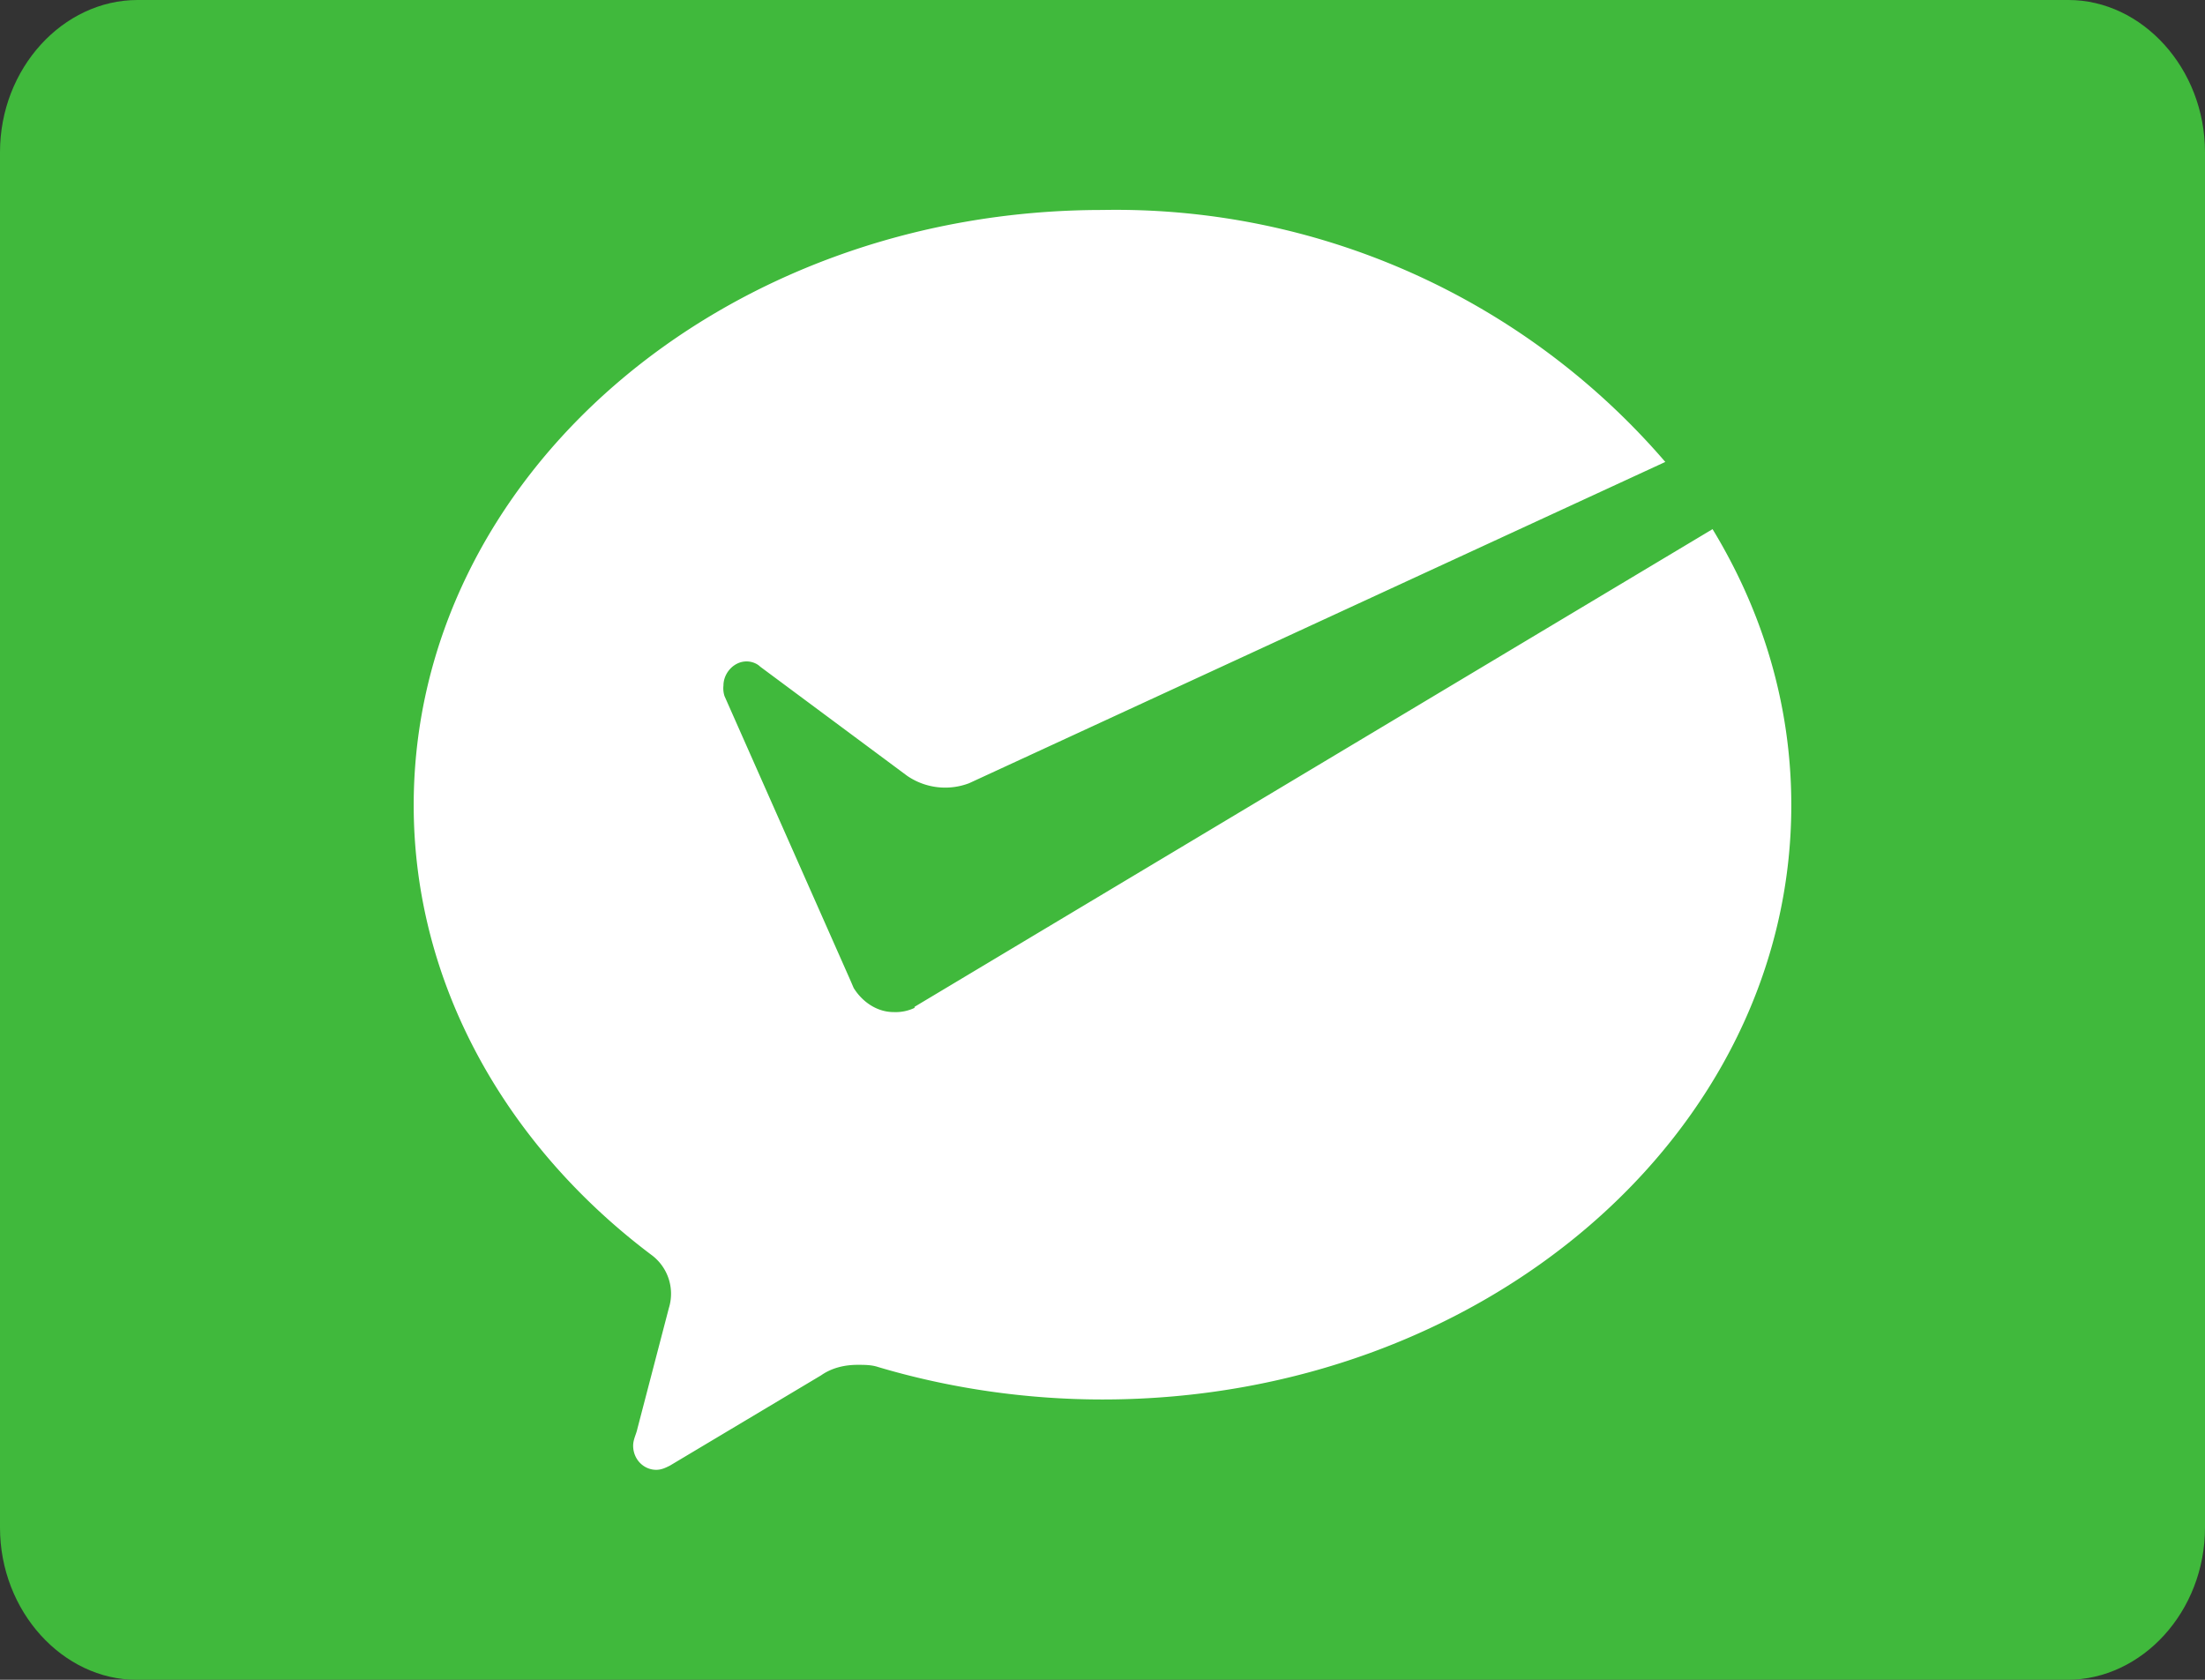 <svg width="21" height="16" viewBox="0 0 21 16" fill="none" xmlns="http://www.w3.org/2000/svg">
  <rect x="0" y="0" width="21" height="16" fill="#333333" stroke="none"/>
  <path d="M21 14.55c0 .8-.6 1.45-1.31 1.45H1.3C.6 16 0 15.35 0 14.55V1.45C0 .65.6 0 1.31 0H19.7C20.4 0 21 .65 21 1.45v13.1Z" fill="#40B93C"/>
  <path d="M8.71 9.6a.42.42 0 0 1-.2.04c-.16 0-.3-.1-.38-.23l-.03-.07-1.2-2.71a.24.24 0 0 1-.01-.1c0-.12.1-.23.22-.23.05 0 .1.02.13.05l1.4 1.04a.64.64 0 0 0 .59.07l6.63-3.06A6.9 6.9 0 0 0 10.5 2C6.88 2 3.94 4.54 3.94 7.67c0 1.7.88 3.24 2.26 4.28a.46.46 0 0 1 .17.51l-.3 1.15c-.01.05-.04.1-.04.16 0 .13.1.23.22.23.05 0 .09-.02.13-.04l1.44-.86c.1-.07.22-.1.35-.1.06 0 .13 0 .19.02.67.2 1.4.31 2.14.31 3.62 0 6.56-2.53 6.56-5.66 0-.95-.27-1.84-.75-2.63L8.76 9.56l-.05.03Z" fill="#fff"/>
</svg>
